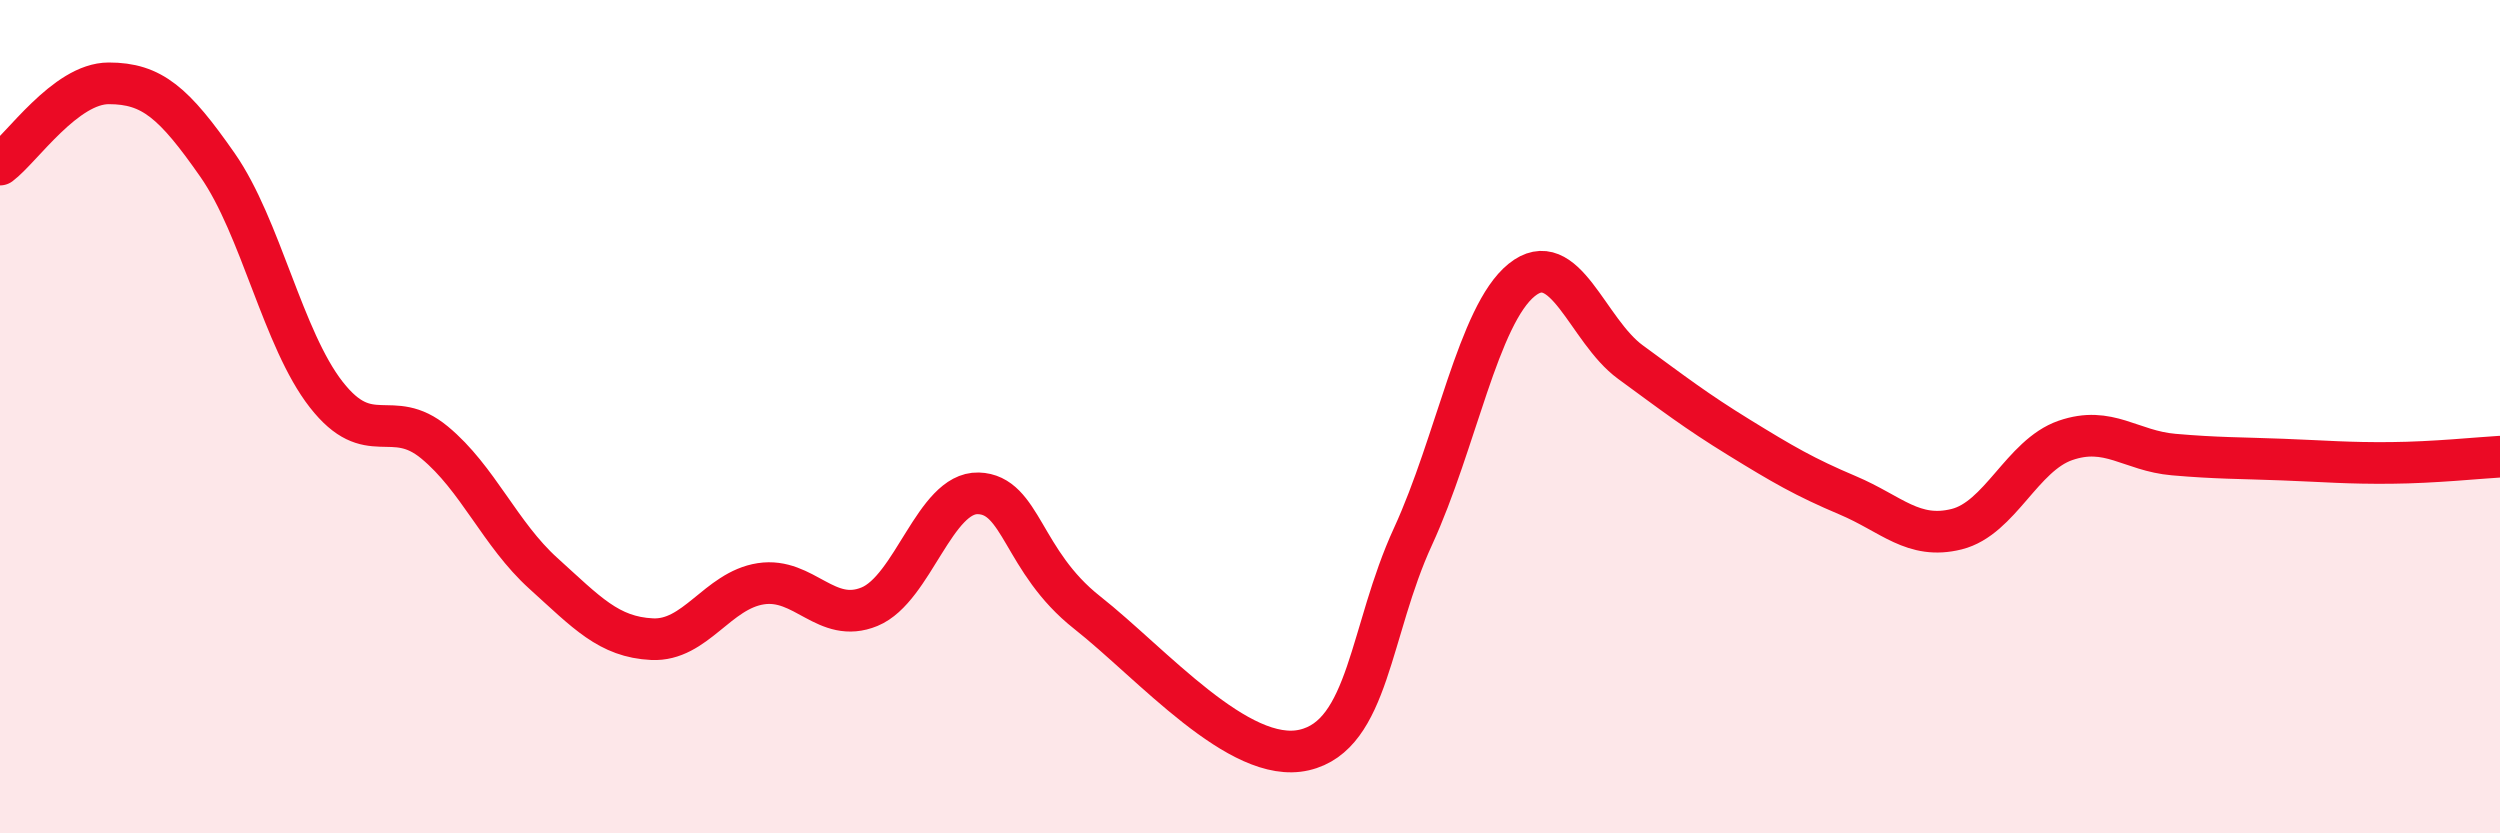 
    <svg width="60" height="20" viewBox="0 0 60 20" xmlns="http://www.w3.org/2000/svg">
      <path
        d="M 0,3.95 C 0.52,3.56 1.57,2 2.61,2 C 3.65,2 4.18,2.47 5.22,3.96 C 6.26,5.45 6.79,8.14 7.83,9.47 C 8.87,10.8 9.39,9.76 10.43,10.62 C 11.47,11.48 12,12.82 13.04,13.76 C 14.08,14.7 14.61,15.29 15.65,15.34 C 16.69,15.39 17.22,14.17 18.26,14.01 C 19.3,13.85 19.83,14.99 20.87,14.56 C 21.91,14.13 22.44,11.81 23.48,11.84 C 24.52,11.87 24.53,13.47 26.09,14.7 C 27.65,15.93 29.74,18.36 31.3,18 C 32.86,17.64 32.87,15.14 33.91,12.88 C 34.95,10.62 35.48,7.56 36.52,6.72 C 37.56,5.88 38.09,7.93 39.13,8.69 C 40.17,9.45 40.7,9.86 41.74,10.5 C 42.78,11.14 43.31,11.45 44.35,11.89 C 45.39,12.33 45.92,12.96 46.96,12.7 C 48,12.44 48.53,10.93 49.57,10.57 C 50.61,10.21 51.13,10.82 52.17,10.91 C 53.21,11 53.74,10.99 54.78,11.03 C 55.82,11.07 56.35,11.12 57.39,11.11 C 58.43,11.1 59.48,10.99 60,10.96L60 20L0 20Z"
        fill="#EB0A25"
        opacity="0.1"
        stroke-linecap="round"
        stroke-linejoin="round"
      />
      <path
        d="M 0,3.95 C 0.52,3.56 1.57,2 2.61,2 C 3.65,2 4.18,2.47 5.22,3.96 C 6.26,5.45 6.79,8.14 7.83,9.47 C 8.87,10.8 9.39,9.76 10.43,10.62 C 11.47,11.48 12,12.82 13.04,13.76 C 14.08,14.7 14.61,15.29 15.65,15.34 C 16.69,15.39 17.22,14.17 18.26,14.01 C 19.3,13.85 19.83,14.99 20.87,14.56 C 21.91,14.13 22.44,11.81 23.48,11.84 C 24.52,11.87 24.53,13.47 26.09,14.7 C 27.65,15.93 29.74,18.36 31.3,18 C 32.86,17.64 32.87,15.14 33.91,12.88 C 34.95,10.62 35.48,7.56 36.52,6.72 C 37.56,5.88 38.09,7.93 39.13,8.69 C 40.17,9.45 40.7,9.86 41.74,10.5 C 42.78,11.14 43.31,11.45 44.35,11.89 C 45.39,12.33 45.92,12.96 46.96,12.7 C 48,12.44 48.53,10.93 49.57,10.57 C 50.61,10.21 51.13,10.82 52.17,10.91 C 53.21,11 53.74,10.99 54.78,11.03 C 55.82,11.07 56.35,11.12 57.39,11.11 C 58.43,11.1 59.48,10.99 60,10.96"
        stroke="#EB0A25"
        stroke-width="1"
        fill="none"
        stroke-linecap="round"
        stroke-linejoin="round"
      />
    </svg>
  